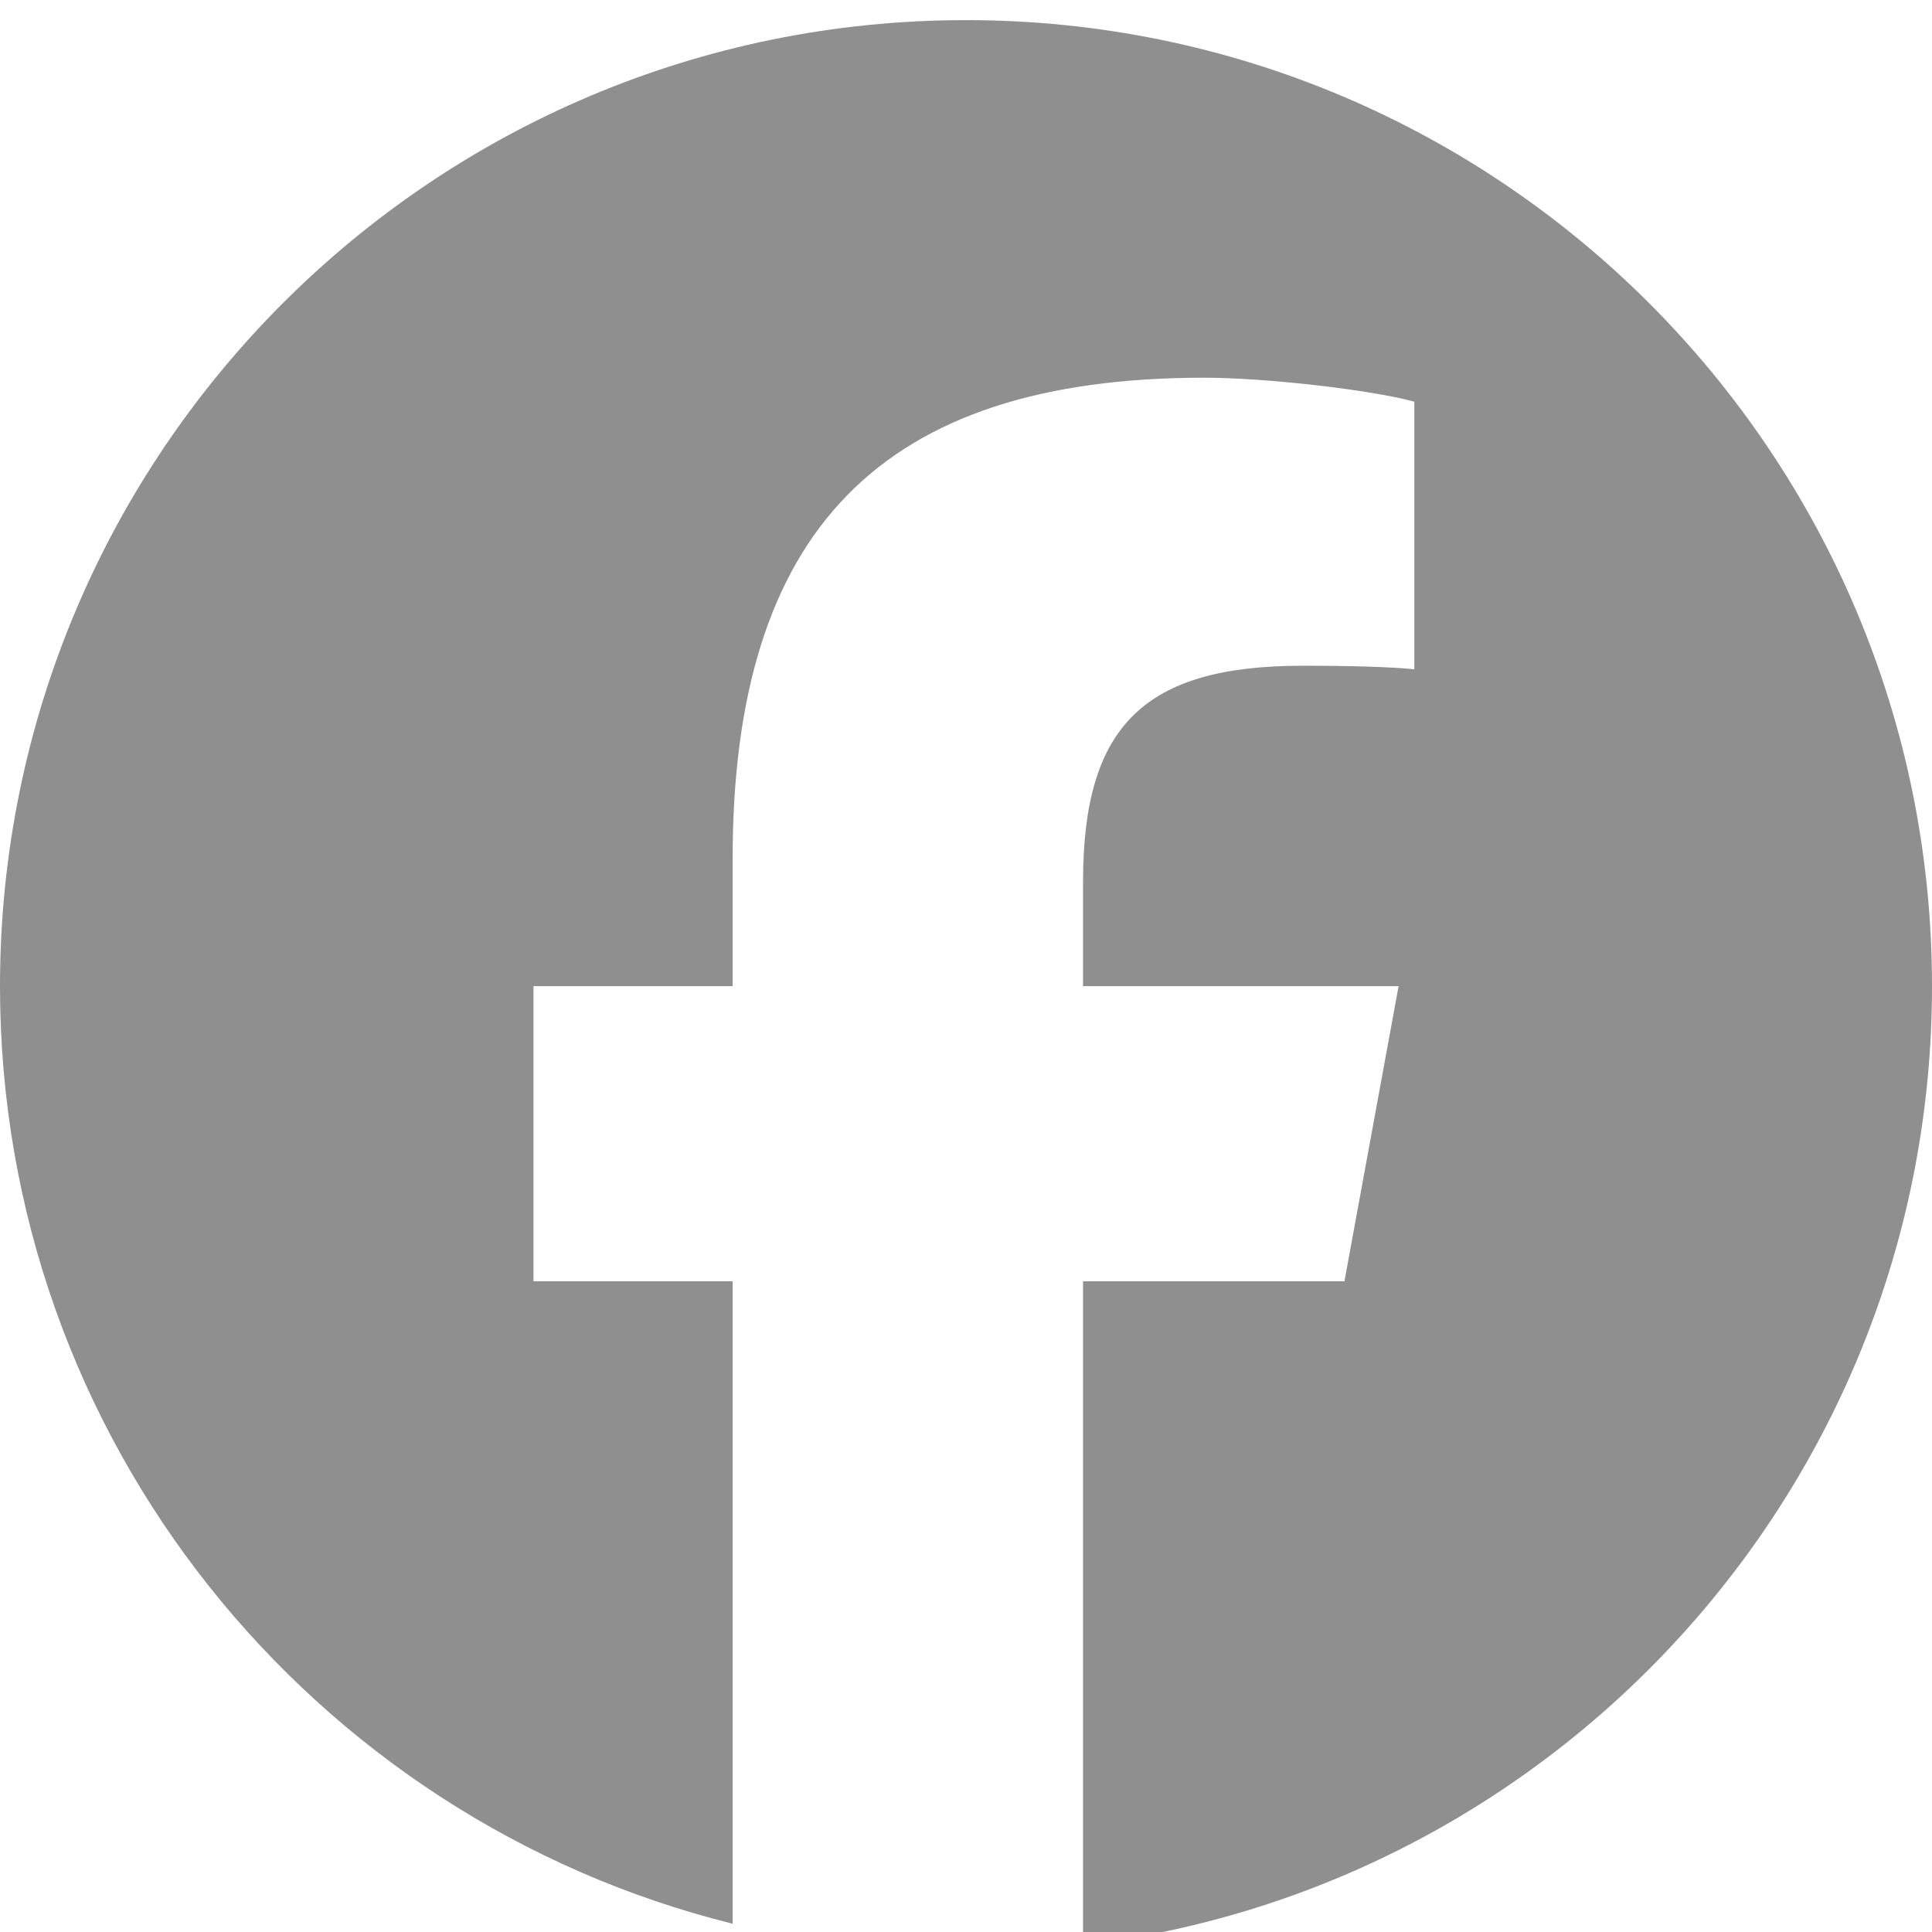 <svg width="24" height="24" viewBox="0 0 24 24" fill="none" xmlns="http://www.w3.org/2000/svg">
<g clip-path="url(#clip0_285_25568)">
<path d="M24 12.25C24 5.623 18.627 0.25 12 0.25C5.373 0.25 0 5.623 0 12.25C0 17.878 3.875 22.6 9.101 23.897V15.917H6.627V12.25H9.101V10.67C9.101 6.586 10.95 4.692 14.96 4.692C15.72 4.692 17.032 4.842 17.569 4.99V8.314C17.285 8.285 16.793 8.27 16.182 8.27C14.215 8.27 13.454 9.015 13.454 10.953V12.25H17.374L16.701 15.917H13.454V24.162C19.395 23.445 24 18.385 24 12.25Z" fill="#8F8F8F"/>
</g>
<defs>
<clipPath id="clip0_285_25568">
<rect width="24" height="24" fill="white"/>
</clipPath>
</defs>
</svg>
